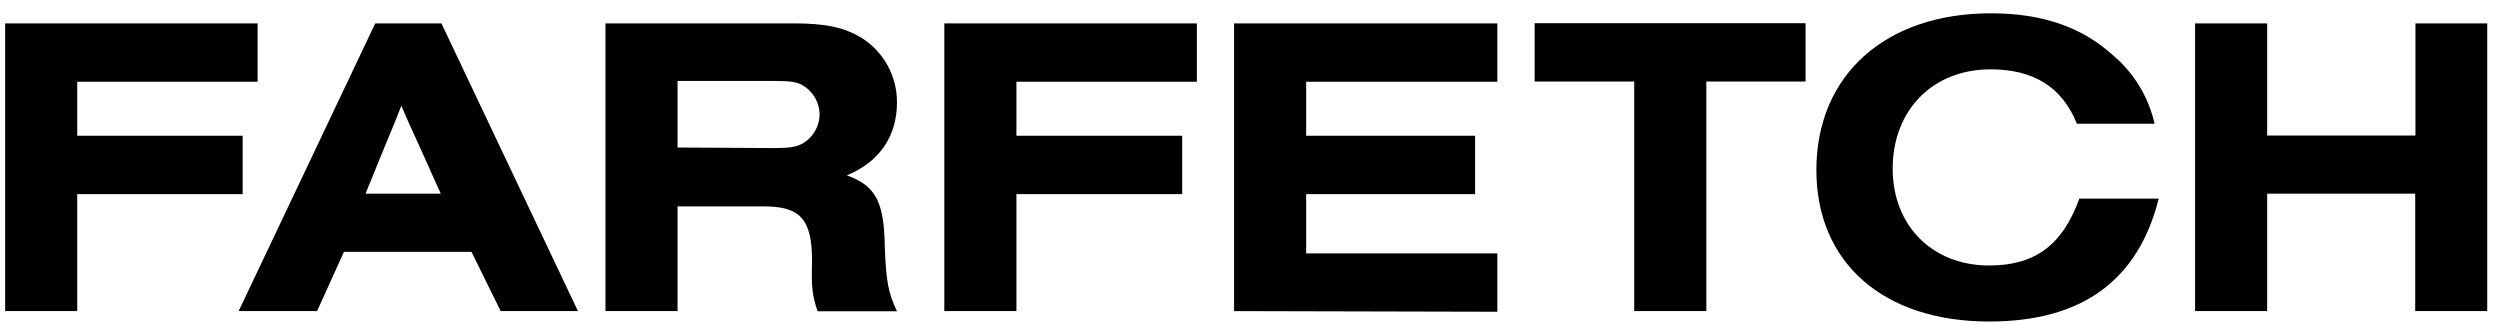 <svg width="146" height="19" viewBox="0 0 146 19" fill="none" xmlns="http://www.w3.org/2000/svg">
<g clip-path="url(#clip0_327_5085)">
<path d="M24.48 8.507C24.011 7.489 23.768 6.961 23.44 6.168C23.137 6.961 23.035 7.203 22.464 8.567L21.348 11.311H25.741L24.48 8.507ZM20.086 14.708L18.518 18.168H13.937L21.914 1.365H25.779L33.752 18.168H29.239L27.535 14.708H20.086ZM45.164 8.648C46.097 8.648 46.485 8.588 46.869 8.384C47.169 8.211 47.418 7.963 47.593 7.664C47.768 7.365 47.862 7.026 47.866 6.679C47.86 6.333 47.766 5.995 47.591 5.696C47.416 5.398 47.167 5.149 46.869 4.975C46.502 4.77 46.114 4.728 45.164 4.728H39.569V8.614L45.164 8.648ZM39.569 18.168H35.359V1.365H46.323C48.275 1.365 49.332 1.613 50.329 2.218C50.962 2.619 51.483 3.175 51.842 3.834C52.201 4.492 52.388 5.231 52.383 5.98C52.383 7.975 51.347 9.458 49.455 10.242C51.121 10.834 51.633 11.767 51.671 14.392C51.752 16.489 51.876 17.098 52.383 18.177H47.746C47.44 17.239 47.38 16.855 47.423 15.245C47.423 12.807 46.749 12.053 44.593 12.053H39.569V18.168ZM72.07 18.168V1.365H87.445V4.775H76.28V7.928H86.145V11.337H76.28V14.797H87.445V18.206L72.07 18.168ZM99.65 18.168H95.439V4.762H89.623V1.353H105.445V4.762H99.65V18.168ZM126.07 11.597C124.868 16.378 121.595 18.777 116.166 18.777C109.983 18.777 106.076 15.338 106.076 9.931C106.076 4.391 110.103 0.777 116.264 0.777C119.218 0.777 121.536 1.549 123.364 3.198C124.606 4.232 125.472 5.648 125.827 7.225H121.289C120.436 5.094 118.77 4.05 116.247 4.05C112.868 4.05 110.533 6.432 110.533 9.85C110.533 13.182 112.851 15.505 116.166 15.505C118.851 15.505 120.458 14.303 121.433 11.597H126.07ZM141.061 1.365V7.915H132.402V1.365H128.192V18.168H132.402V11.311H141.048V18.168H145.254V1.365H141.061ZM0.301 18.168V1.365H15.045V4.775H4.511V7.928H14.171V11.337H4.511V18.168H0.301ZM55.148 18.168V1.365H69.897V4.775H59.359V7.928H69.04V11.337H59.359V18.168H55.148Z" fill="black"/>
</g>
<defs>
<clipPath id="clip0_327_5085">
<rect width="144.966" height="18" fill="white" transform="translate(0.301 0.778)"/>
</clipPath>
</defs>
</svg>
